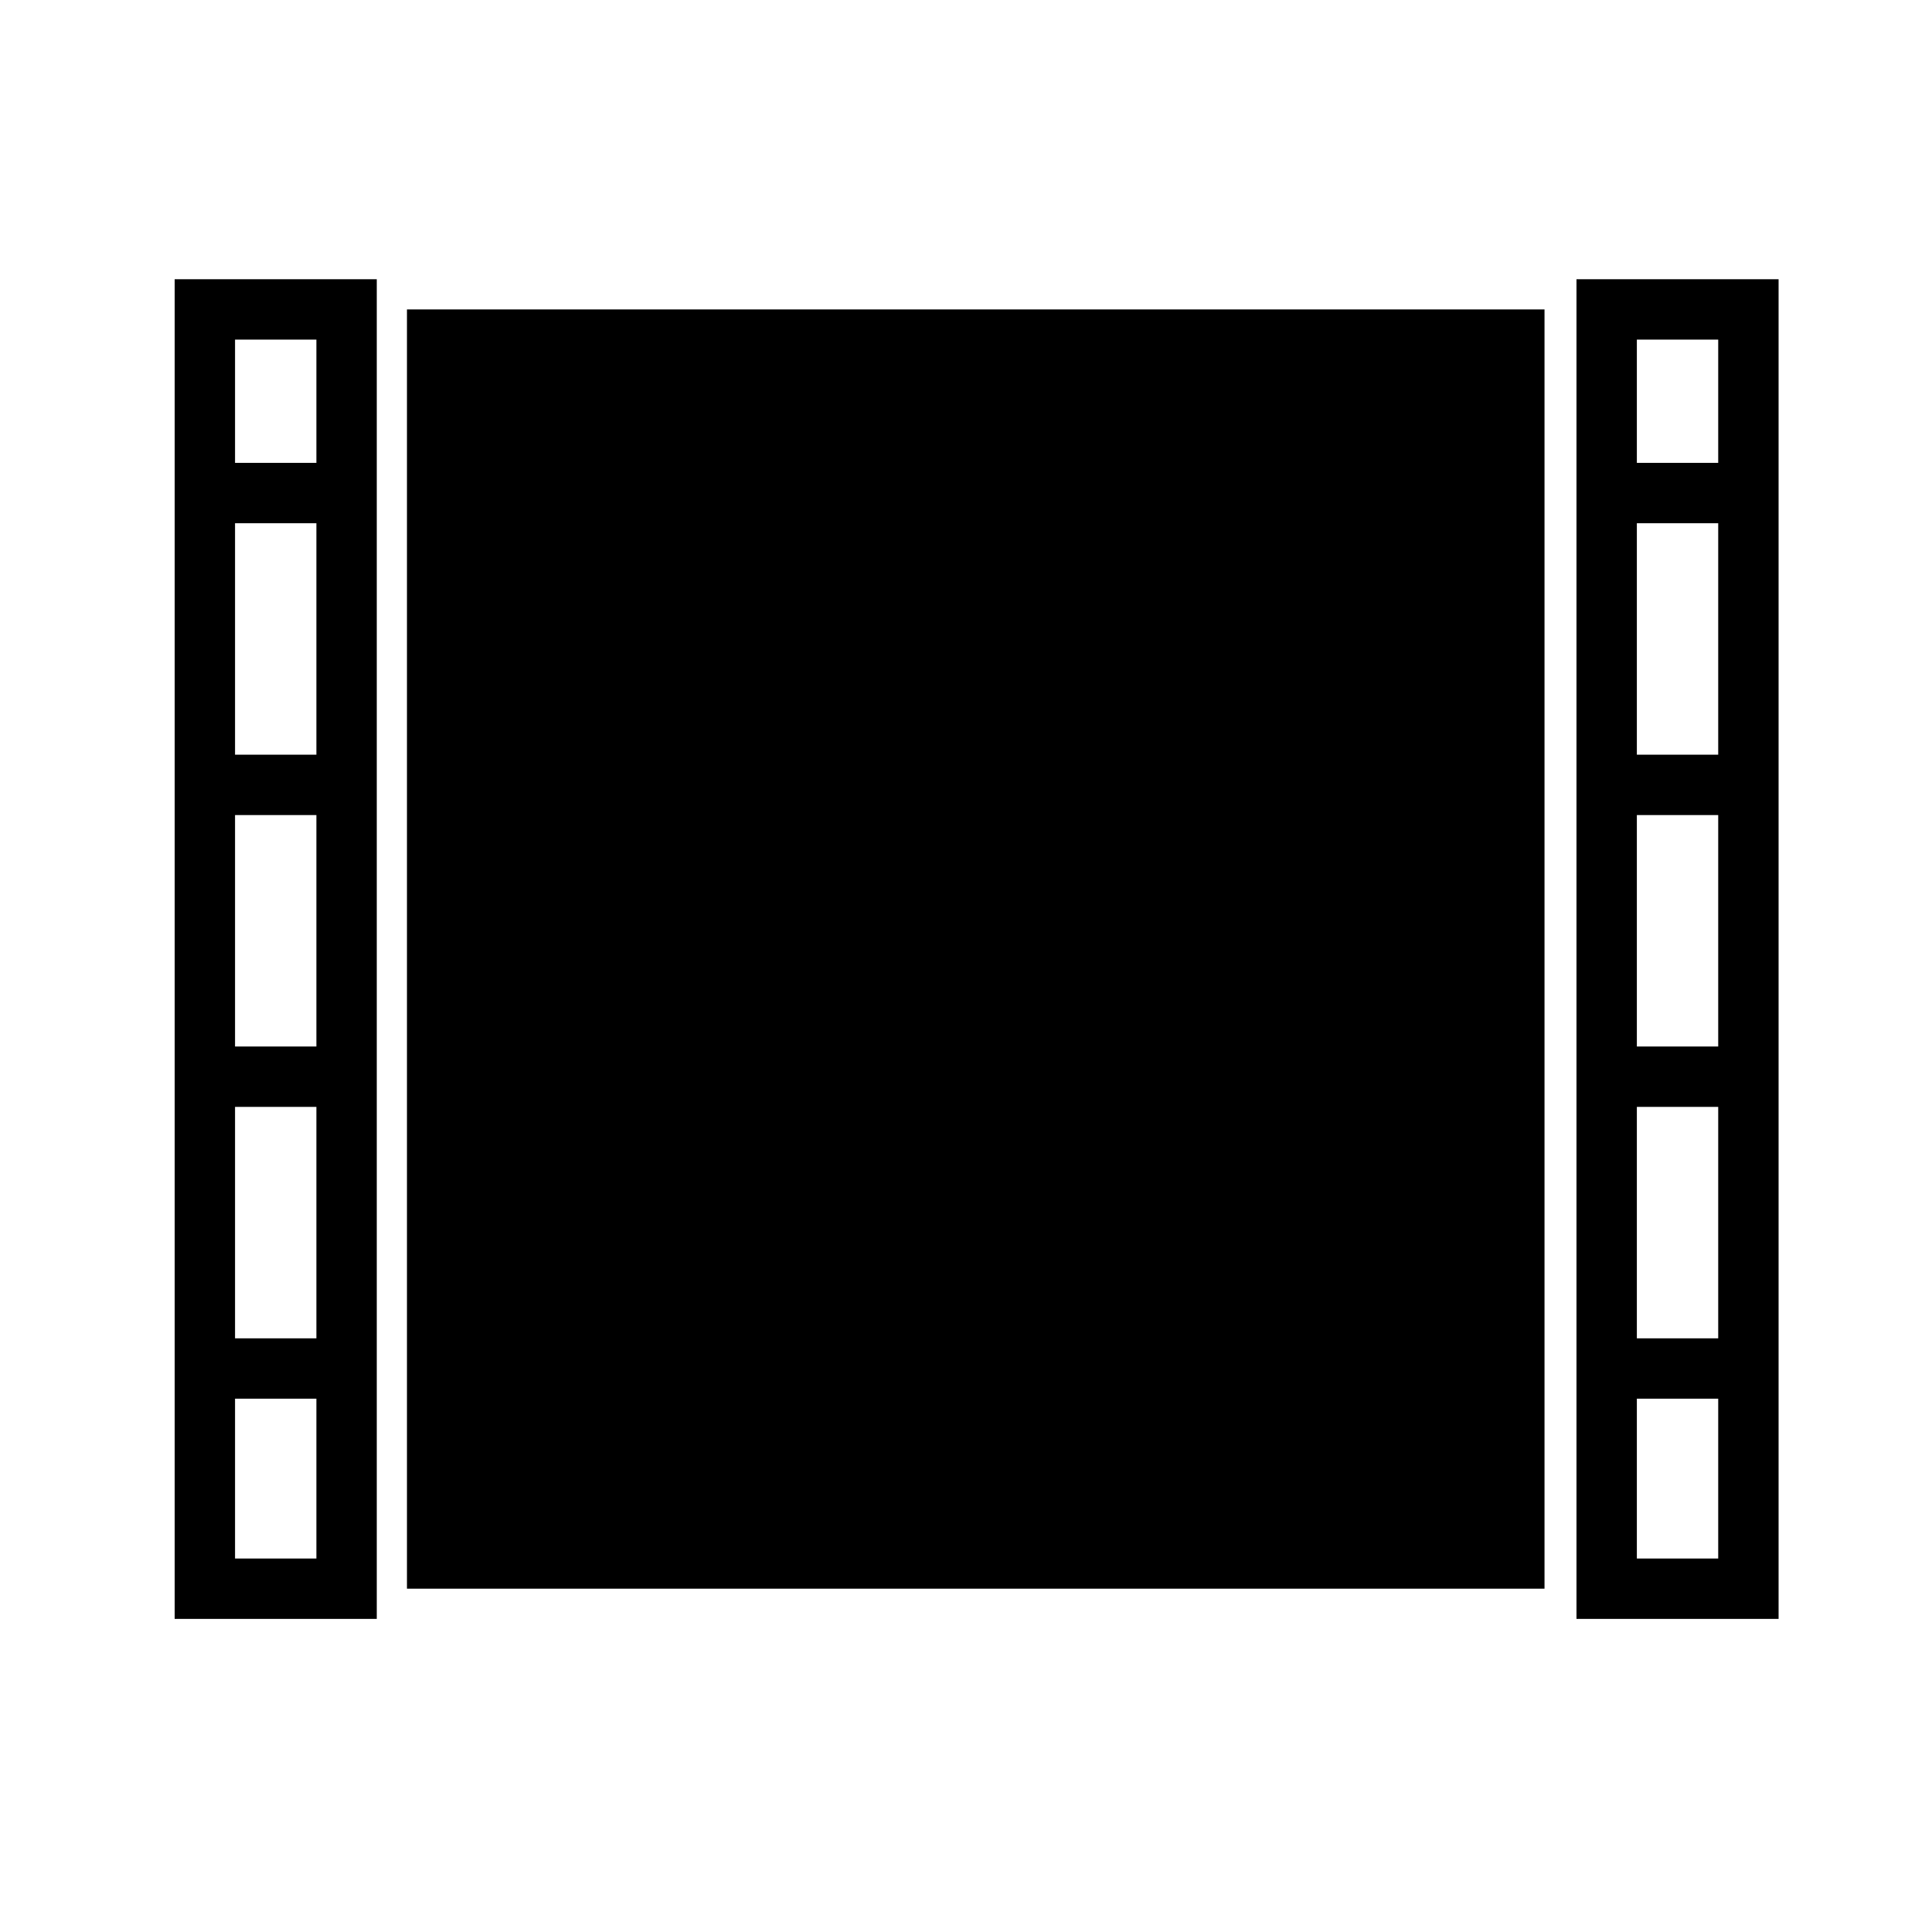 <?xml version="1.0" encoding="iso-8859-1"?>
<!-- Generator: Adobe Illustrator 17.0.0, SVG Export Plug-In . SVG Version: 6.00 Build 0)  -->
<!DOCTYPE svg PUBLIC "-//W3C//DTD SVG 1.1//EN" "http://www.w3.org/Graphics/SVG/1.1/DTD/svg11.dtd">
<svg version="1.1" id="Capa_1" xmlns="http://www.w3.org/2000/svg" xmlns:xlink="http://www.w3.org/1999/xlink" x="0px" y="0px"
	 width="64px" height="64px" viewBox="0 0 64 64" style="enable-background:new 0 0 64 64;" xml:space="preserve">
<g>
	<rect x="13.481" y="10.25" width="37.683" height="42.377"/>
	<path d="M5.786,53.628h6.695V9.25H5.786V53.628z M10.481,51.628H7.786v-5.295h2.695V51.628z M7.786,36.667h2.695v7.667H7.786
		V36.667z M7.786,27h2.695v7.667H7.786V27z M7.786,17.333h2.695V25H7.786V17.333z M7.786,11.25h2.695v4.083H7.786V11.25z"/>
	<path d="M52.223,53.628h6.695V9.25h-6.695V53.628z M56.918,51.628h-2.695v-5.295h2.695V51.628z M54.223,36.667h2.695v7.667h-2.695
		V36.667z M54.223,27h2.695v7.667h-2.695V27z M54.223,17.333h2.695V25h-2.695V17.333z M54.223,11.25h2.695v4.083h-2.695V11.25z"/>
</g>
</svg>
